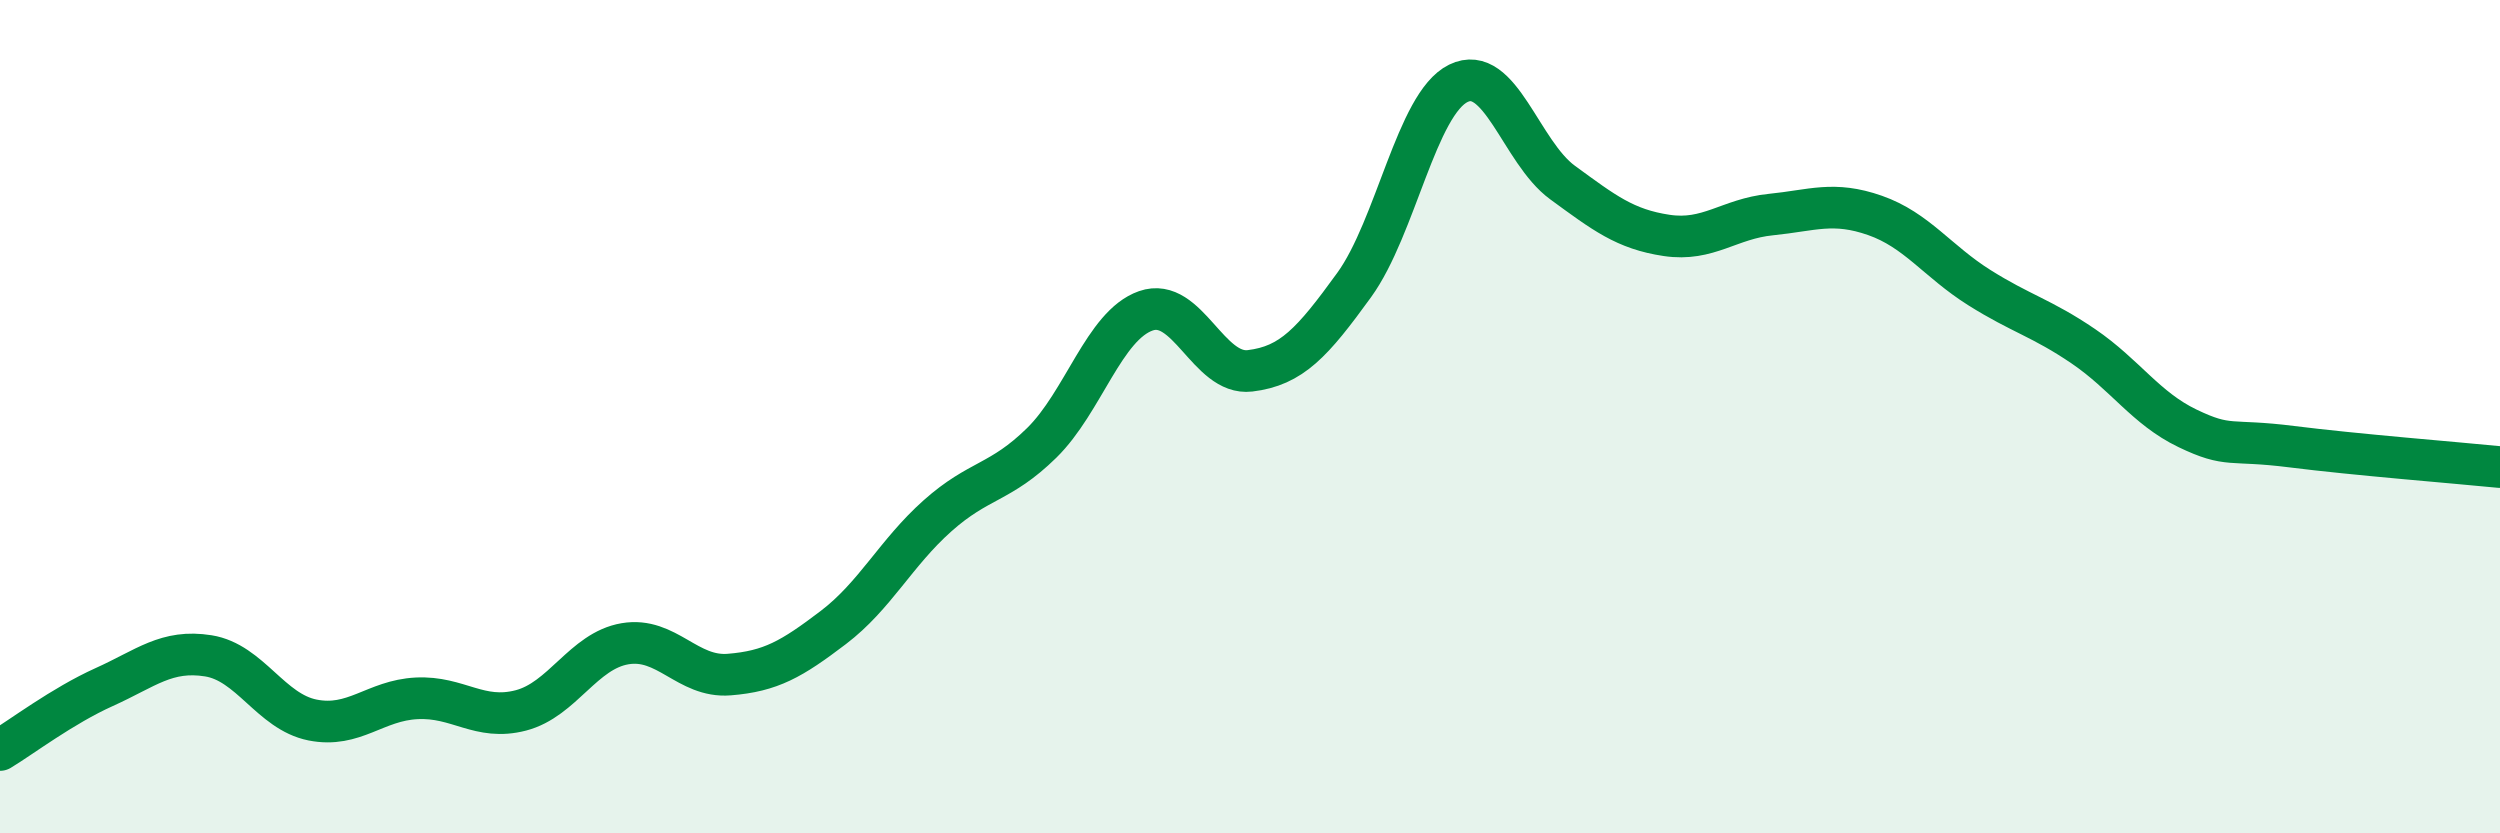 
    <svg width="60" height="20" viewBox="0 0 60 20" xmlns="http://www.w3.org/2000/svg">
      <path
        d="M 0,18 C 0.5,17.7 1.5,16.94 2.5,16.49 C 3.5,16.04 4,15.58 5,15.74 C 6,15.9 6.5,17.08 7.5,17.28 C 8.5,17.48 9,16.81 10,16.76 C 11,16.71 11.5,17.31 12.5,17.05 C 13.5,16.79 14,15.62 15,15.45 C 16,15.28 16.5,16.27 17.5,16.19 C 18.5,16.11 19,15.82 20,15.06 C 21,14.3 21.5,13.27 22.5,12.38 C 23.5,11.49 24,11.61 25,10.63 C 26,9.65 26.5,7.81 27.5,7.46 C 28.5,7.11 29,9.02 30,8.9 C 31,8.78 31.5,8.22 32.5,6.84 C 33.5,5.46 34,2.49 35,2 C 36,1.51 36.5,3.65 37.5,4.38 C 38.5,5.11 39,5.5 40,5.65 C 41,5.8 41.5,5.25 42.5,5.15 C 43.5,5.05 44,4.82 45,5.17 C 46,5.52 46.5,6.27 47.5,6.9 C 48.5,7.53 49,7.63 50,8.31 C 51,8.99 51.5,9.8 52.5,10.28 C 53.5,10.76 53.5,10.53 55,10.72 C 56.5,10.91 59,11.11 60,11.21L60 20L0 20Z"
        fill="#008740"
        opacity="0.1"
        stroke-linecap="round"
        stroke-linejoin="round"
      />
      <path
        d="M 0,18 C 0.5,17.7 1.5,16.94 2.5,16.49 C 3.5,16.04 4,15.58 5,15.74 C 6,15.9 6.5,17.08 7.5,17.28 C 8.5,17.48 9,16.81 10,16.76 C 11,16.71 11.5,17.31 12.5,17.05 C 13.5,16.79 14,15.62 15,15.45 C 16,15.28 16.5,16.27 17.5,16.19 C 18.5,16.11 19,15.82 20,15.06 C 21,14.3 21.5,13.27 22.5,12.38 C 23.5,11.49 24,11.61 25,10.63 C 26,9.65 26.5,7.81 27.5,7.46 C 28.5,7.11 29,9.02 30,8.9 C 31,8.78 31.5,8.22 32.5,6.84 C 33.5,5.46 34,2.49 35,2 C 36,1.51 36.5,3.65 37.5,4.38 C 38.5,5.11 39,5.5 40,5.65 C 41,5.8 41.5,5.25 42.5,5.15 C 43.5,5.05 44,4.82 45,5.17 C 46,5.52 46.5,6.27 47.5,6.9 C 48.5,7.53 49,7.63 50,8.31 C 51,8.99 51.5,9.8 52.5,10.28 C 53.5,10.76 53.5,10.53 55,10.72 C 56.5,10.91 59,11.11 60,11.21"
        stroke="#008740"
        stroke-width="1"
        fill="none"
        stroke-linecap="round"
        stroke-linejoin="round"
      />
    </svg>
  